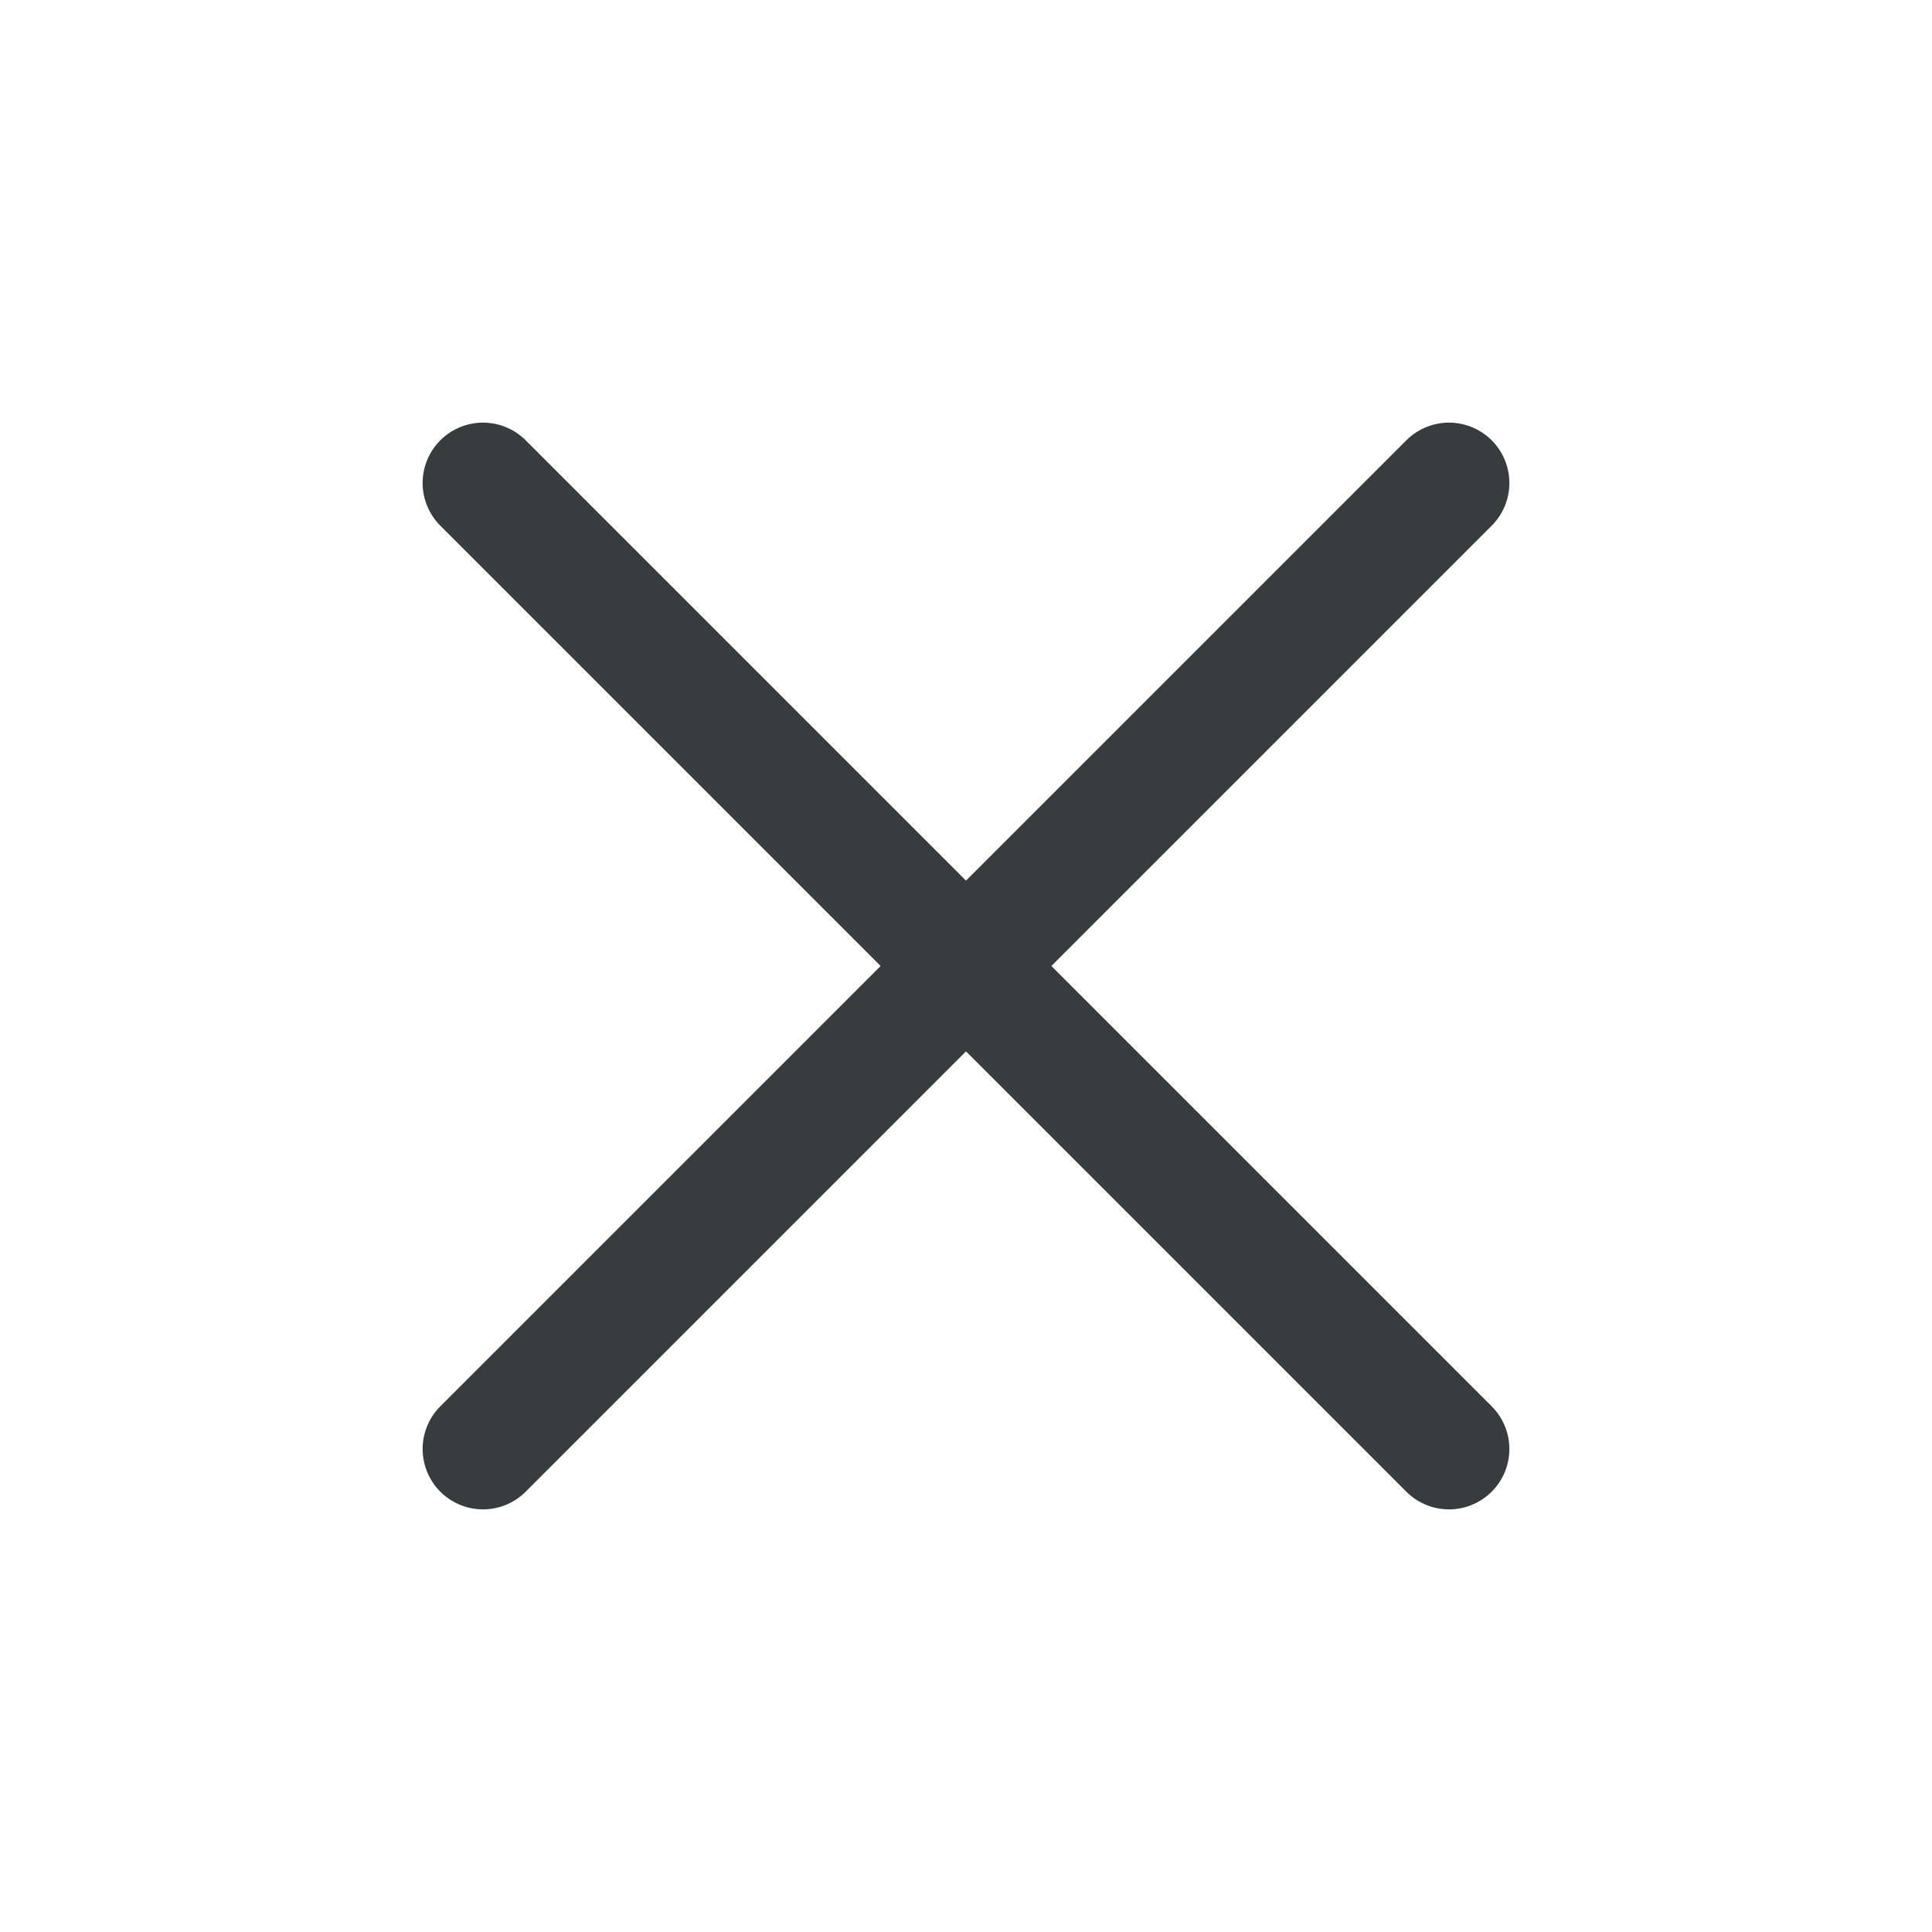 <svg width="24" height="24" viewBox="0 0 24 24" fill="none" xmlns="http://www.w3.org/2000/svg">
<path d="M18 6L6 18" stroke="#373D3F" stroke-width="1.5" stroke-linecap="round" stroke-linejoin="round"/>
<path d="M6 6L18 18" stroke="#373D3F" stroke-width="1.5" stroke-linecap="round" stroke-linejoin="round"/>
</svg>
